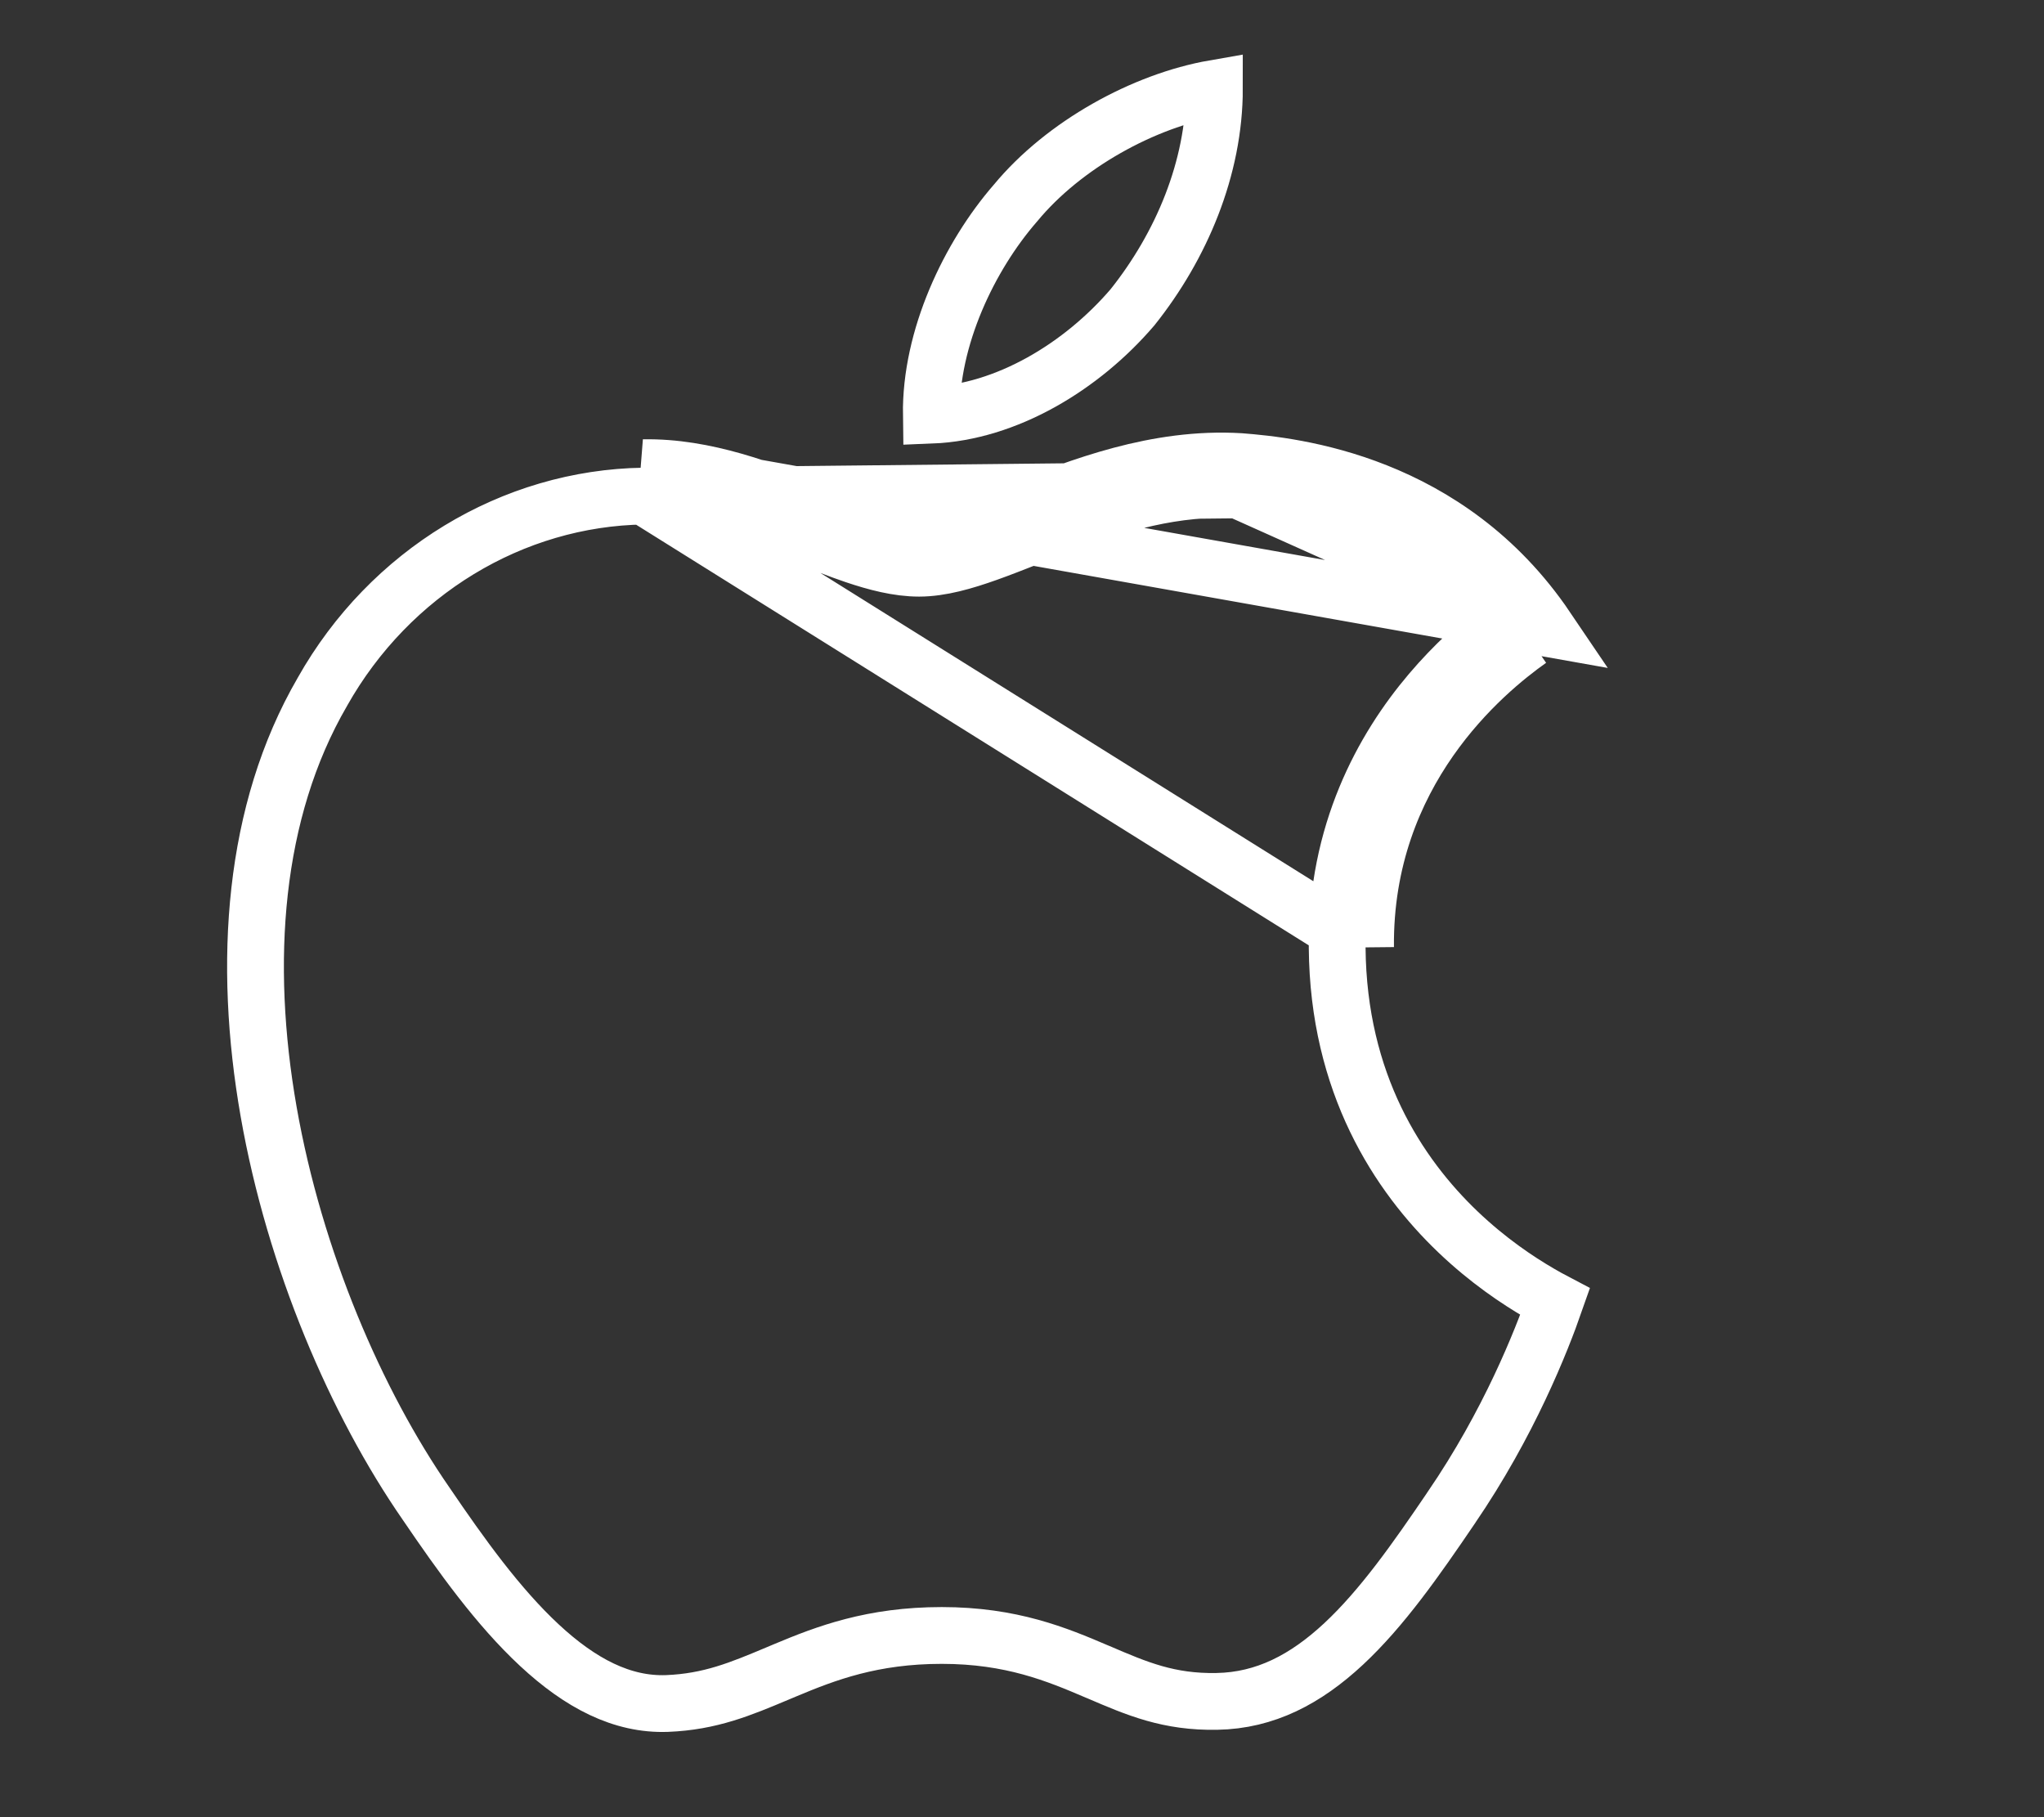<svg width="36" height="32" viewBox="0 0 36 32" fill="none" xmlns="http://www.w3.org/2000/svg">
<rect x="0" y="0" width="36" height="32" fill="#333333" stroke="none"/>
<path d="M17.886 3.575C18.737 2.545 20.147 1.772 21.389 1.556C21.39 2.965 20.801 4.339 19.948 5.409C19.054 6.455 17.724 7.259 16.403 7.311C16.383 5.946 17.074 4.512 17.878 3.584L17.878 3.584L17.886 3.575Z" stroke="white"/>
<path d="M11.341 8.736L11.339 8.736C9.025 8.77 6.865 10.079 5.68 12.179L5.677 12.185L5.677 12.185C4.452 14.295 4.272 16.954 4.731 19.575C5.19 22.191 6.277 24.707 7.504 26.478L7.506 26.481L7.506 26.481C8.123 27.389 8.775 28.297 9.499 28.97C10.221 29.642 10.957 30.027 11.748 29.998C12.51 29.968 13.048 29.741 13.691 29.471C13.738 29.451 13.786 29.431 13.834 29.411C14.55 29.111 15.365 28.8 16.587 28.8C17.814 28.8 18.616 29.134 19.319 29.435L19.351 29.448C20.026 29.738 20.585 29.977 21.432 29.961L21.433 29.961C22.286 29.946 22.998 29.57 23.665 28.949C24.342 28.318 24.938 27.467 25.558 26.554L25.559 26.552C26.577 25.064 27.148 23.614 27.389 22.923C27.309 22.881 27.219 22.832 27.122 22.775C26.727 22.546 26.204 22.195 25.68 21.695C24.626 20.689 23.57 19.08 23.551 16.688M11.341 8.736L24.051 16.683M11.341 8.736C12.194 8.72 13.038 9.003 13.864 9.324C13.97 9.365 14.077 9.407 14.184 9.449C14.48 9.566 14.775 9.683 15.05 9.776C15.423 9.902 15.814 10.006 16.188 10.006C16.571 10.006 16.987 9.883 17.387 9.741C17.613 9.661 17.87 9.559 18.134 9.456C18.327 9.38 18.524 9.302 18.714 9.231C19.662 8.874 20.702 8.562 21.806 8.627M11.341 8.736L21.806 8.627M23.551 16.688C23.551 16.688 23.551 16.687 23.551 16.687L24.051 16.683M23.551 16.688C23.551 16.688 23.551 16.688 23.551 16.688L24.051 16.683M23.551 16.688C23.531 14.671 24.356 13.181 25.196 12.191C25.615 11.697 26.039 11.324 26.368 11.068C26.425 11.023 26.48 10.982 26.532 10.944M24.051 16.683C24.02 13.582 26.14 11.832 26.942 11.264L26.825 11.343C26.73 11.203 26.633 11.07 26.532 10.944M26.532 10.944C24.935 8.945 22.672 8.694 21.806 8.627M26.532 10.944C26.627 10.874 26.711 10.815 26.779 10.769C26.831 10.734 26.875 10.705 26.906 10.685C26.934 10.667 26.942 10.661 26.942 10.661C26.943 10.661 26.94 10.663 26.937 10.665L27.24 11.063M27.24 11.063L27.198 11.091L27.24 11.063ZM27.24 11.063C25.5 8.491 22.782 8.201 21.84 8.128C20.363 8.04 19.021 8.569 17.935 8.997C17.235 9.272 16.642 9.506 16.188 9.506C15.687 9.506 15.072 9.263 14.379 8.989C13.468 8.629 12.423 8.216 11.332 8.236L27.24 11.063ZM27.24 11.063L21.806 8.627" stroke="white"/>
</svg>
